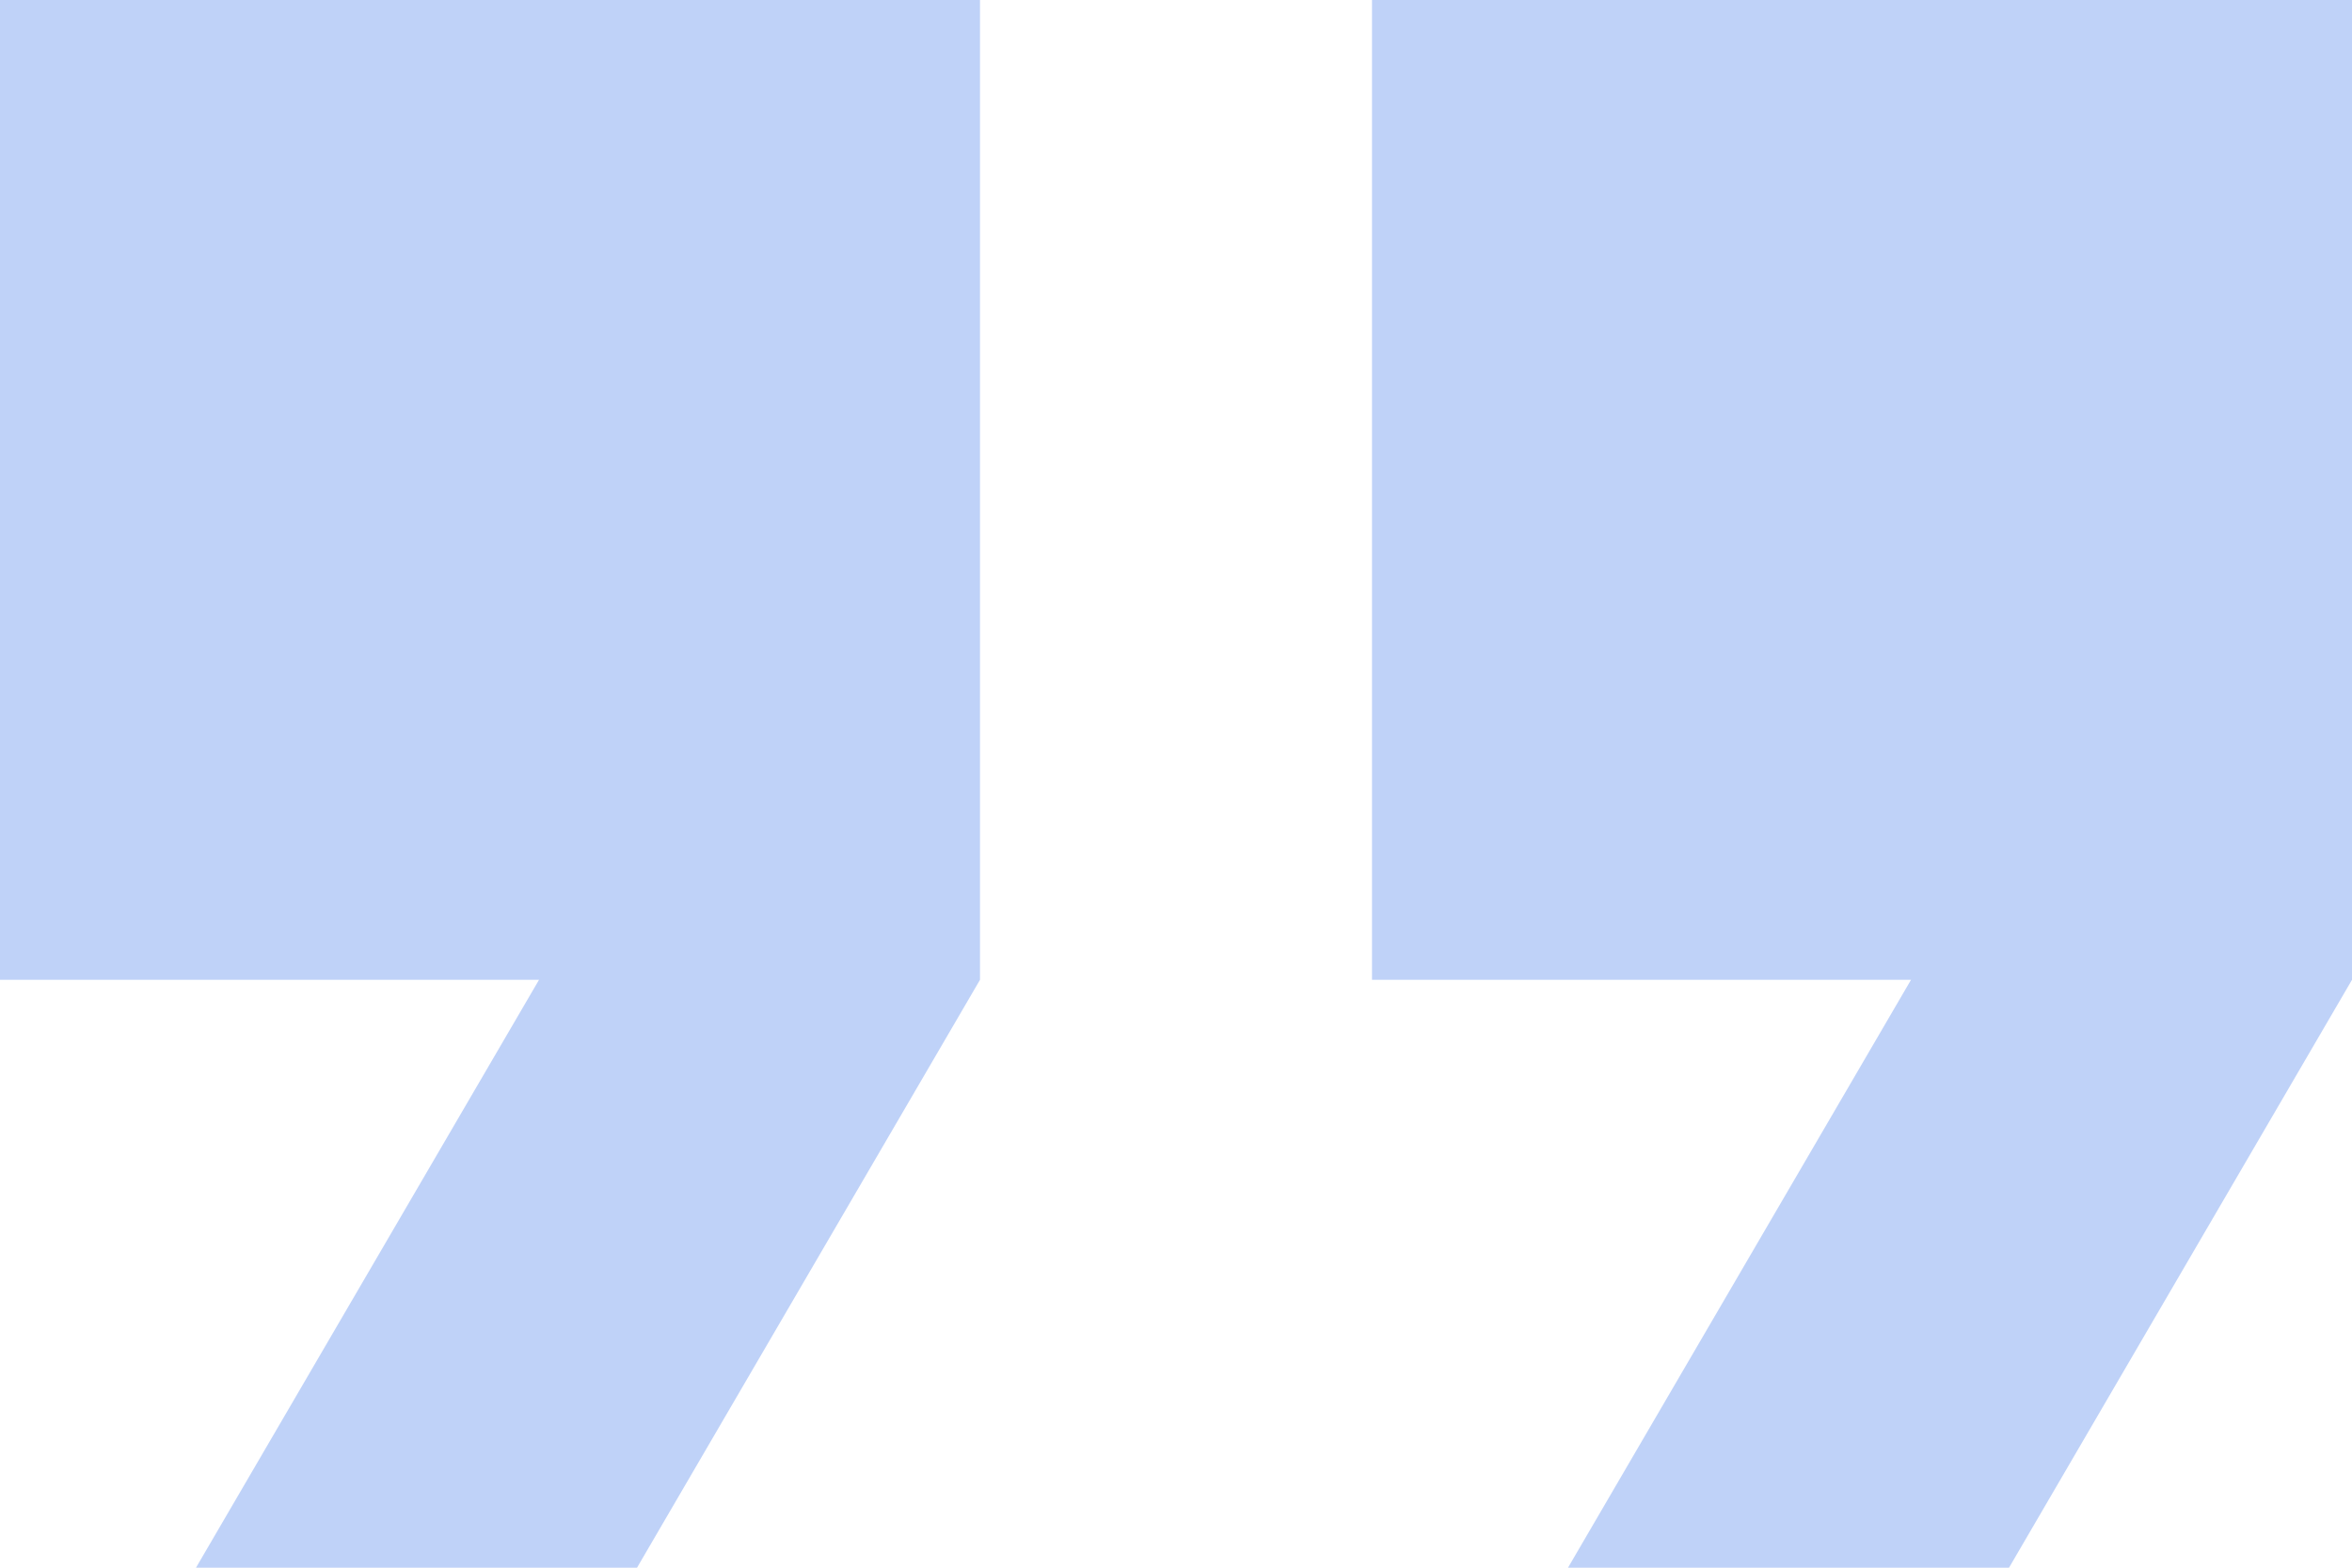 <svg width="45" height="30" fill="none" xmlns="http://www.w3.org/2000/svg"><path d="M26.25 0v18.75h10.313L30 30h8.438L45 18.75V0H26.25zM0 18.75h10.313L3.75 30h8.438l6.562-11.25V0H0v18.75z" fill="#BFD2F8"/></svg>
